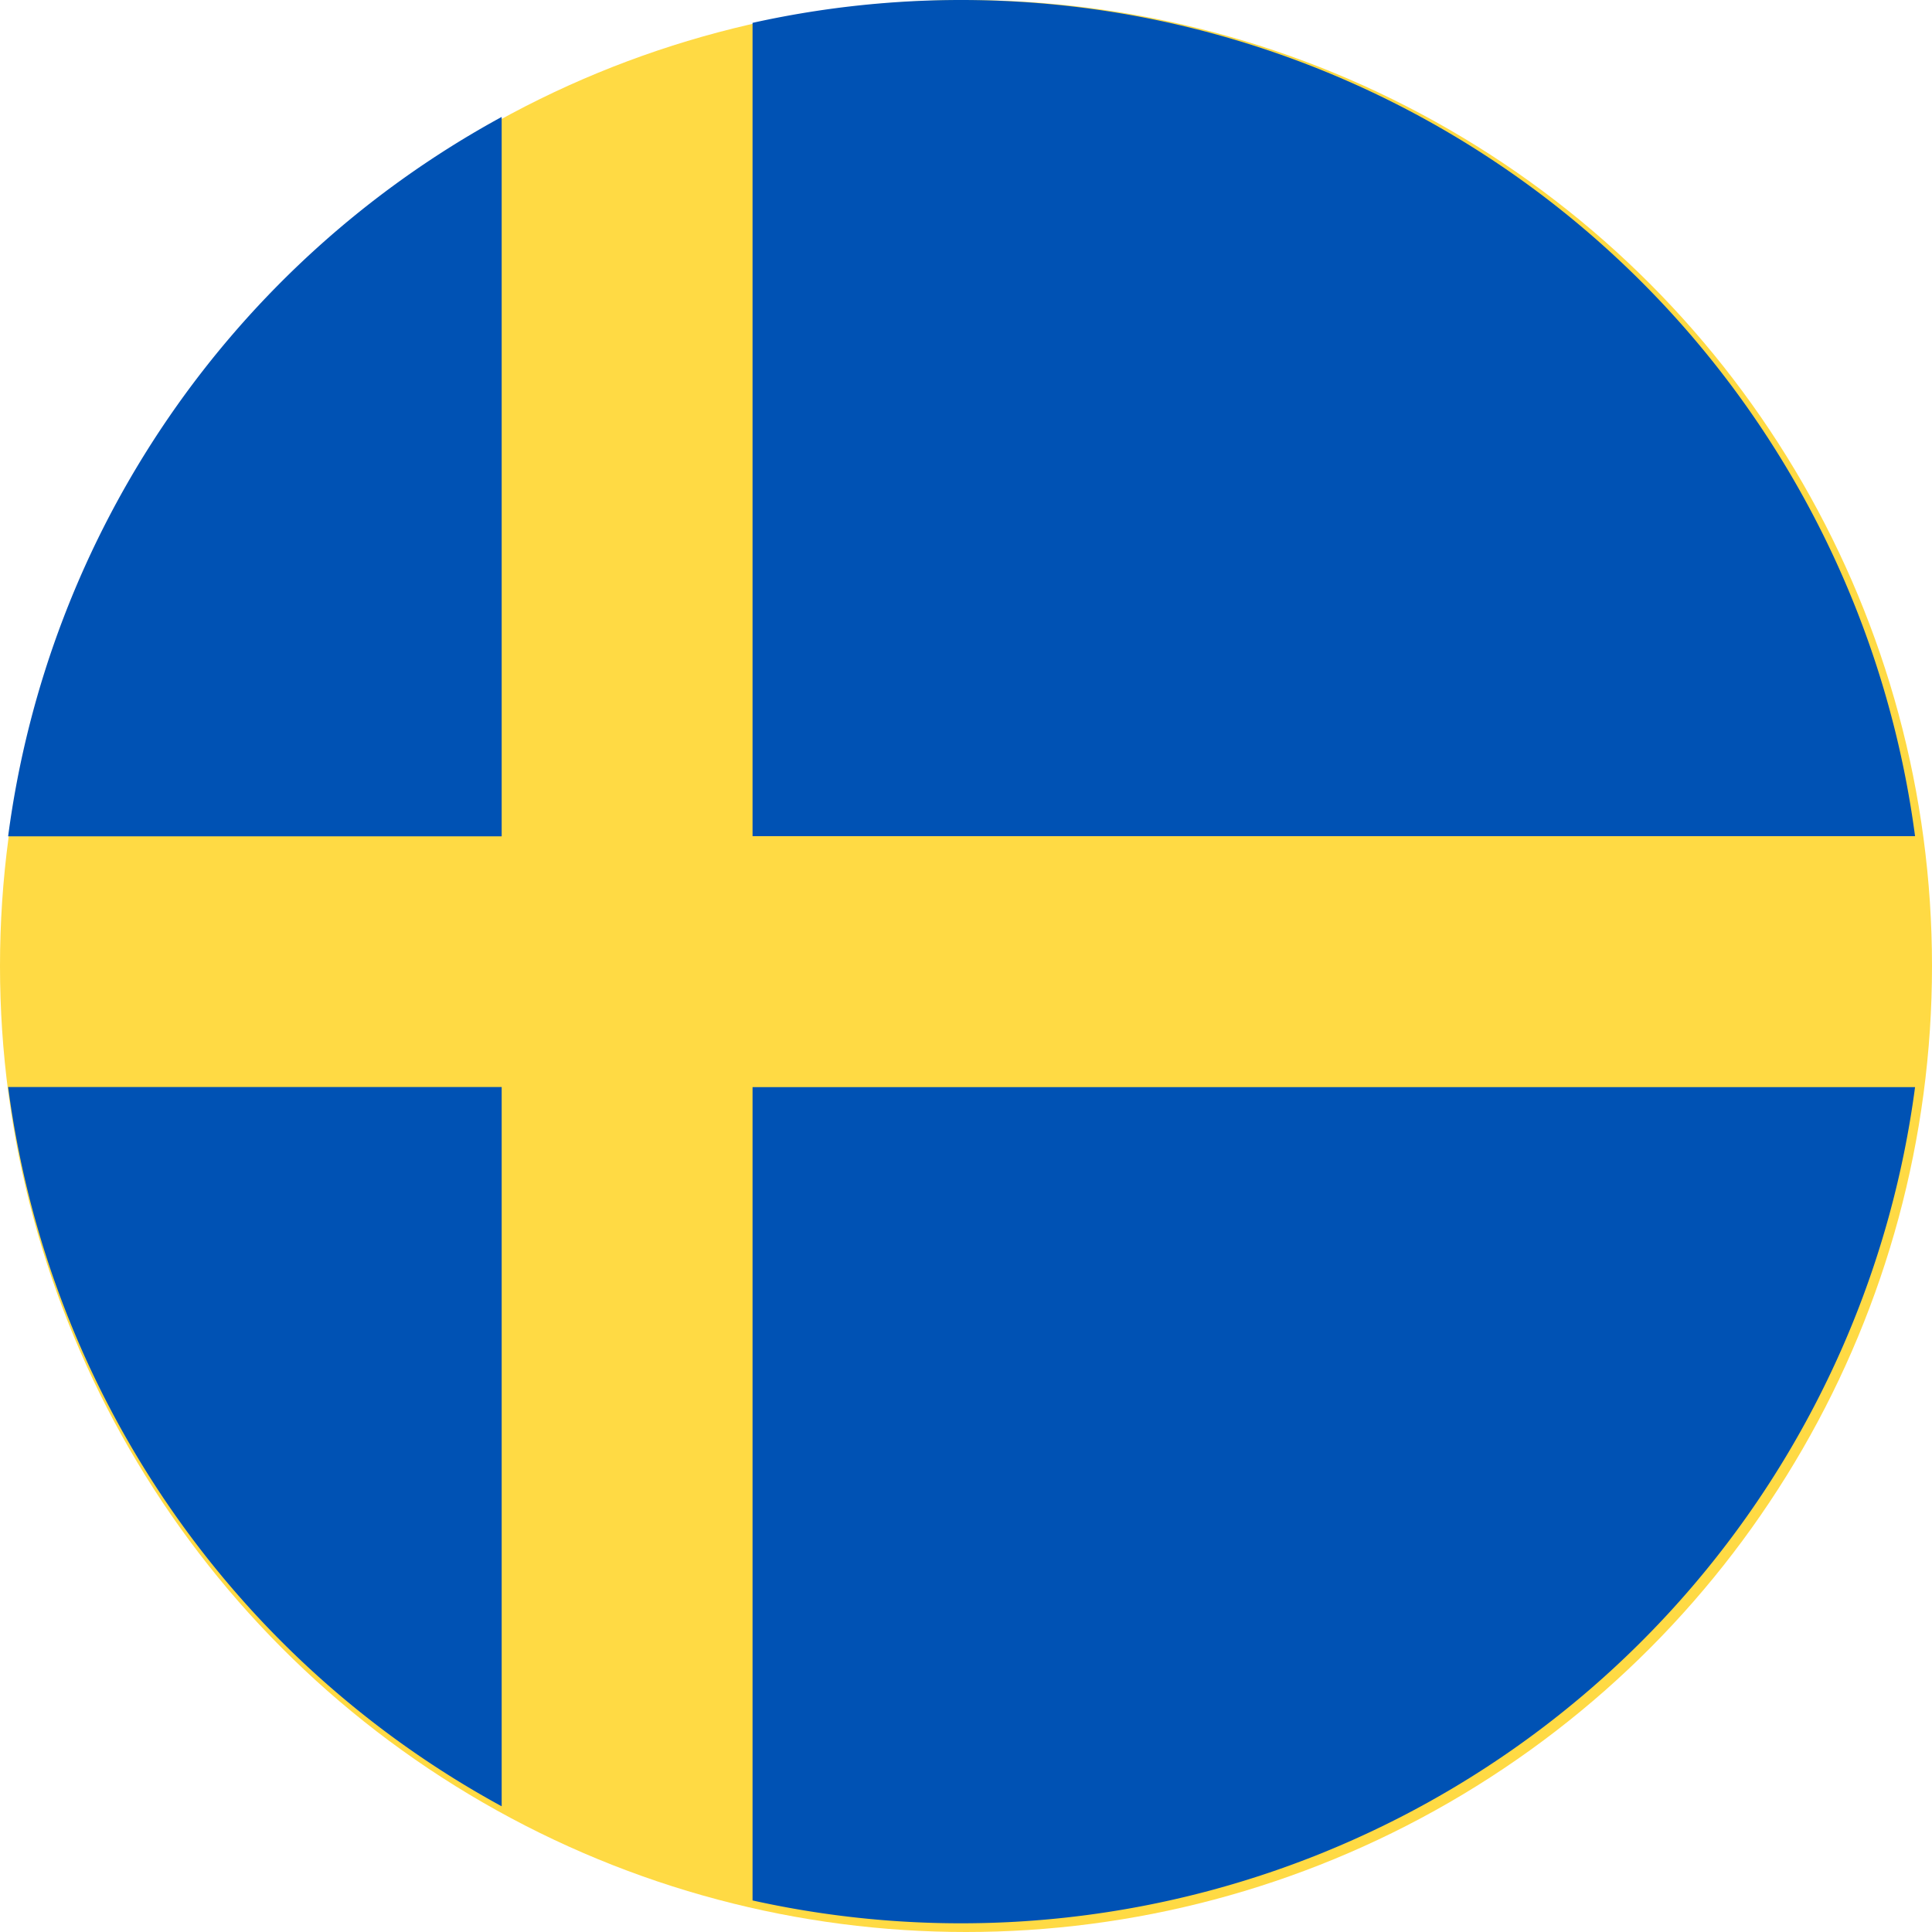 <svg xmlns="http://www.w3.org/2000/svg" width="48" height="48" viewBox="0 0 48 48"><defs><style>.a{fill:#ffda44;}.b{fill:#0052b4;}</style></defs><circle class="a" cx="24" cy="24" r="24"/><g transform="translate(0.202)"><path class="b" d="M200.348,20.774H229.23A23.908,23.908,0,0,0,200.348.568V20.774h0Z" transform="translate(-181.853)"/><path class="b" d="M14.429,49V31.127A23.905,23.905,0,0,0,2.167,49H14.429Z" transform="translate(-2.167 -28.222)"/><path class="b" d="M14.429,289.391H2.167a23.905,23.905,0,0,0,12.262,17.87v-17.87Z" transform="translate(-2.167 -262.384)"/><path class="b" d="M200.348,289.391V309.6a23.908,23.908,0,0,0,28.882-20.207H200.348Z" transform="translate(-181.853 -262.384)"/></g></svg>